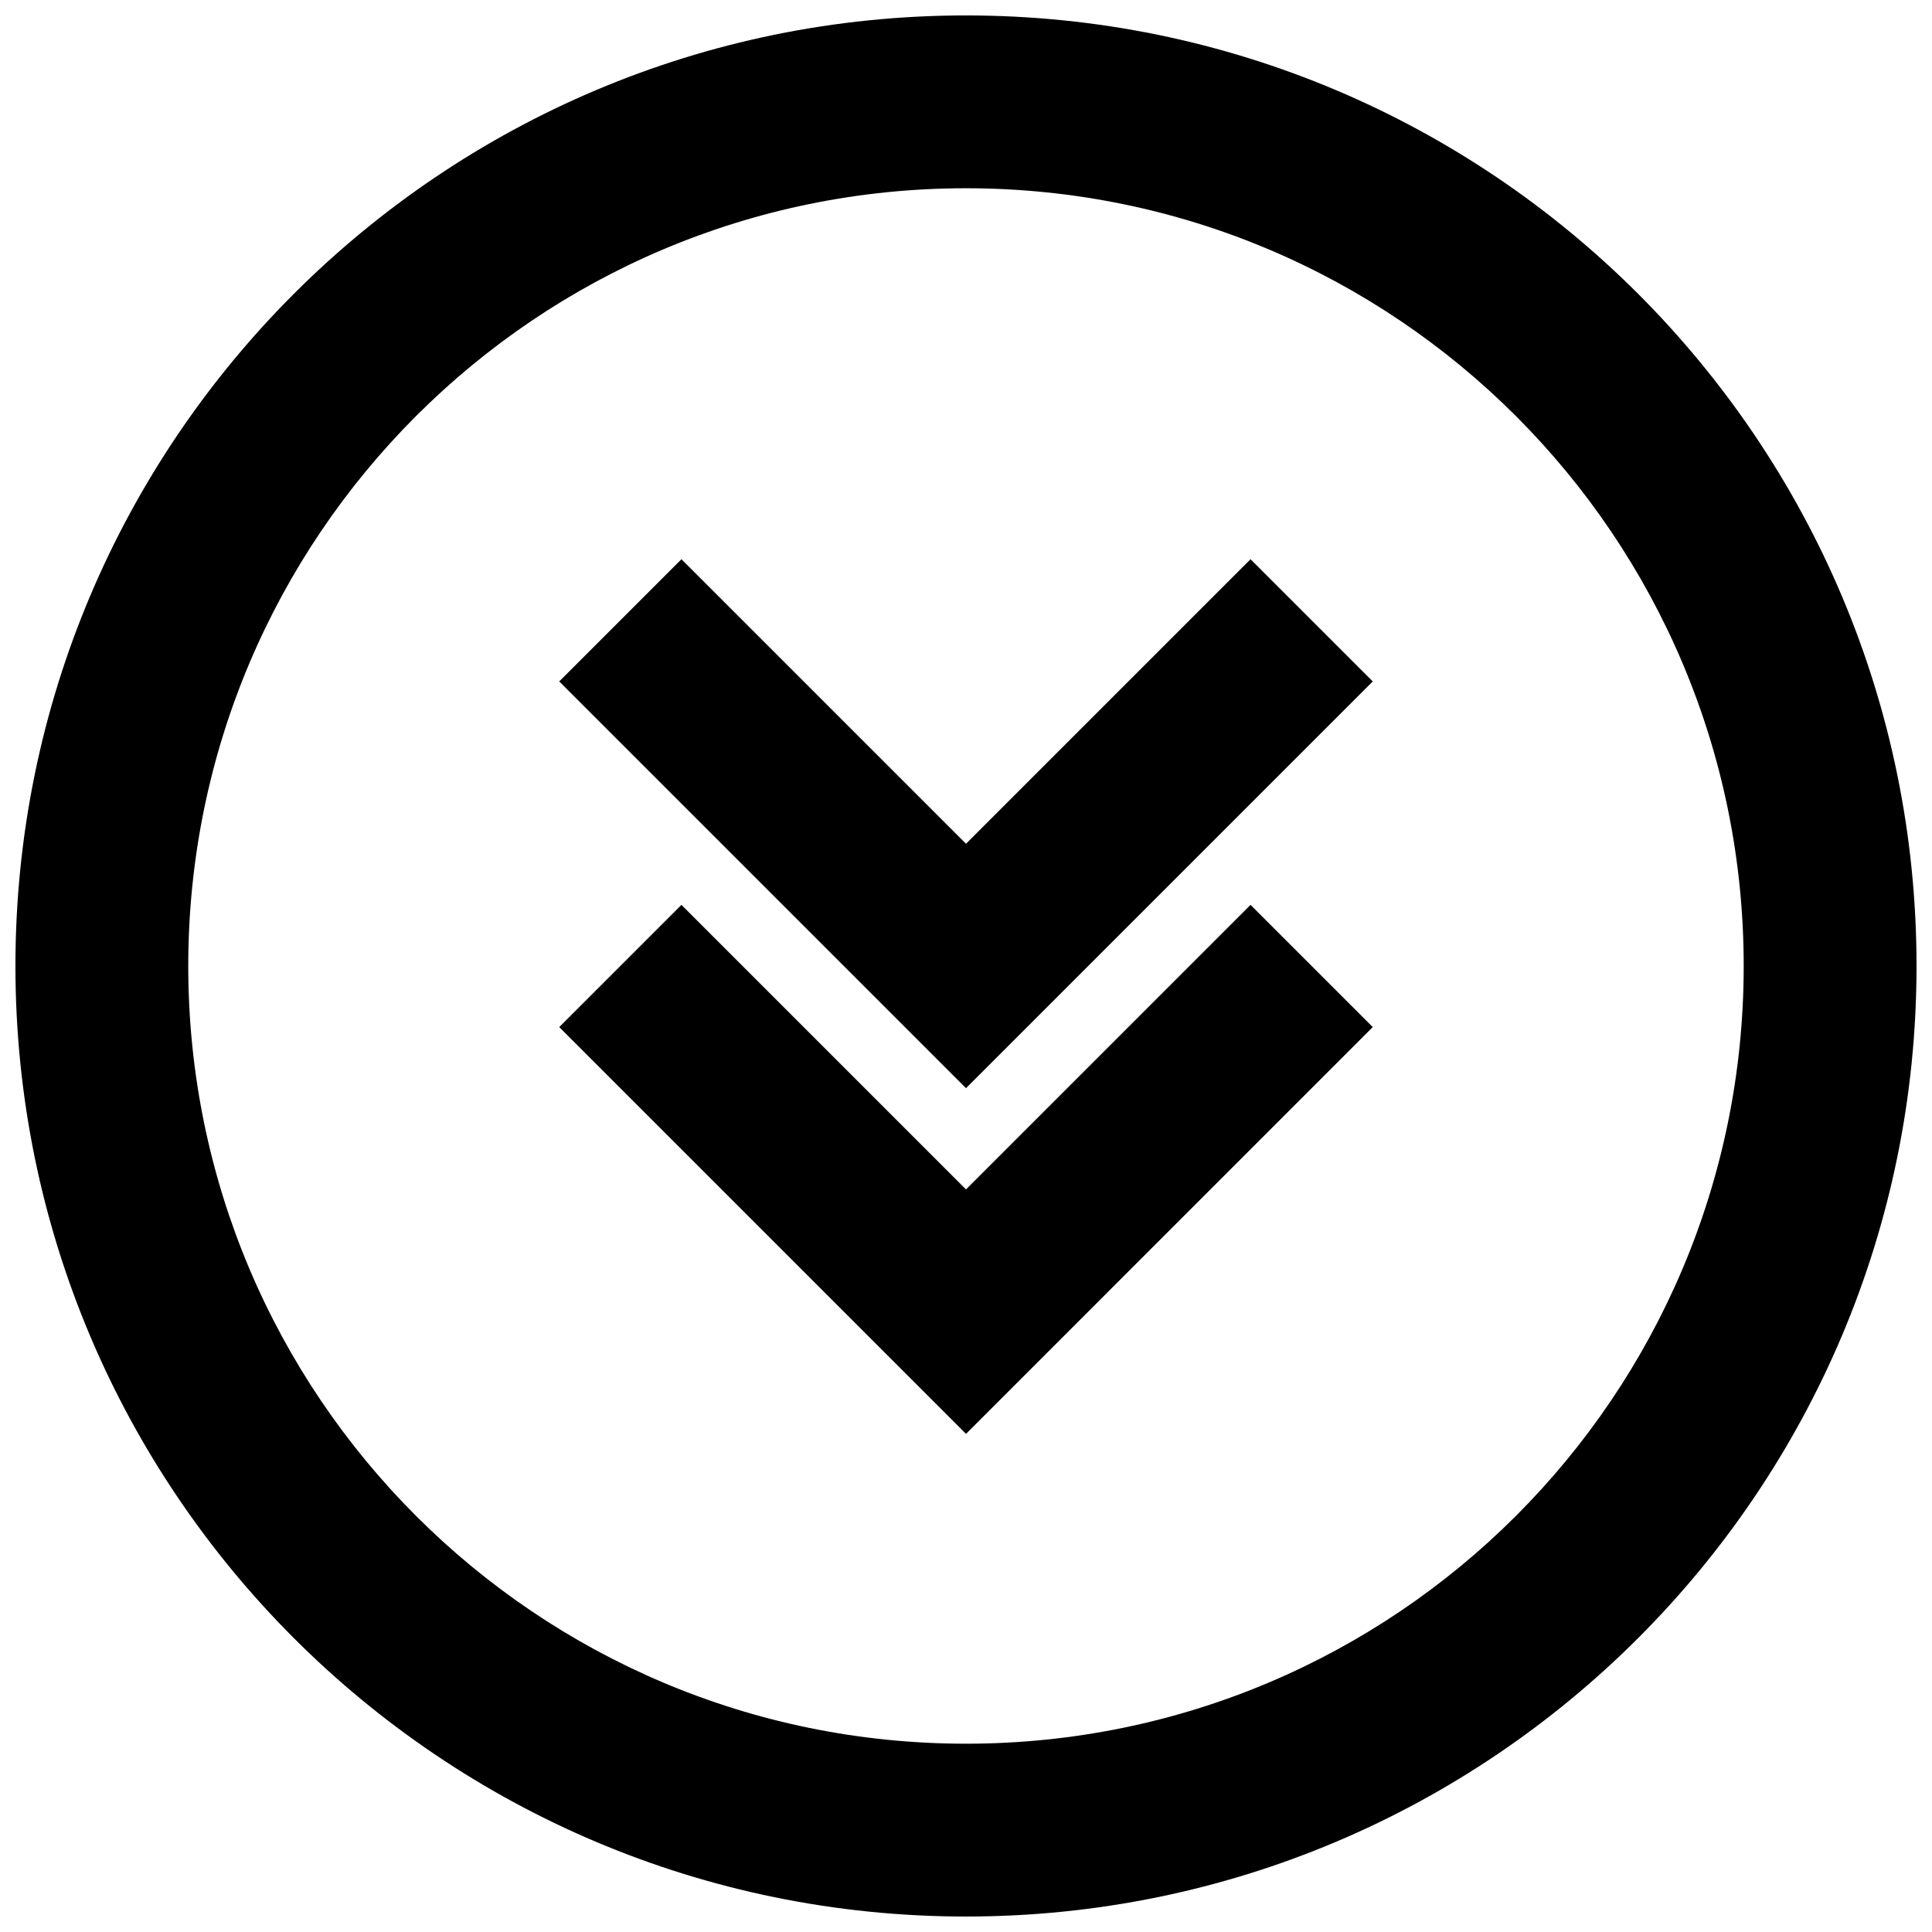 <?xml version="1.0" encoding="UTF-8"?>
<!-- Uploaded to: ICON Repo, www.svgrepo.com, Generator: ICON Repo Mixer Tools -->
<svg width="800px" height="800px" version="1.1" viewBox="144 144 512 512" xmlns="http://www.w3.org/2000/svg">
 <defs>
  <clipPath id="a">
   <path d="m148.09 148.09h503.81v503.81h-503.81z"/>
  </clipPath>
 </defs>
 <g clip-path="url(#a)">
  <path d="m400 651.9c-139.12 0-251.91-112.78-251.91-251.9 0-139.12 112.78-251.91 251.91-251.91 139.12 0 251.9 112.78 251.9 251.91 0 139.12-112.78 251.9-251.9 251.9zm0-45.801c113.83 0 206.1-92.273 206.1-206.1s-92.273-206.11-206.1-206.11-206.11 92.277-206.11 206.11 92.277 206.1 206.11 206.1zm75.406-222.3 32.387 32.387-107.79 107.8-107.8-107.8 32.387-32.387 75.41 75.41zm-75.406-16.191 75.406-75.41 32.387 32.387-107.79 107.79-107.8-107.79 32.387-32.387z"/>
 </g>
</svg>
